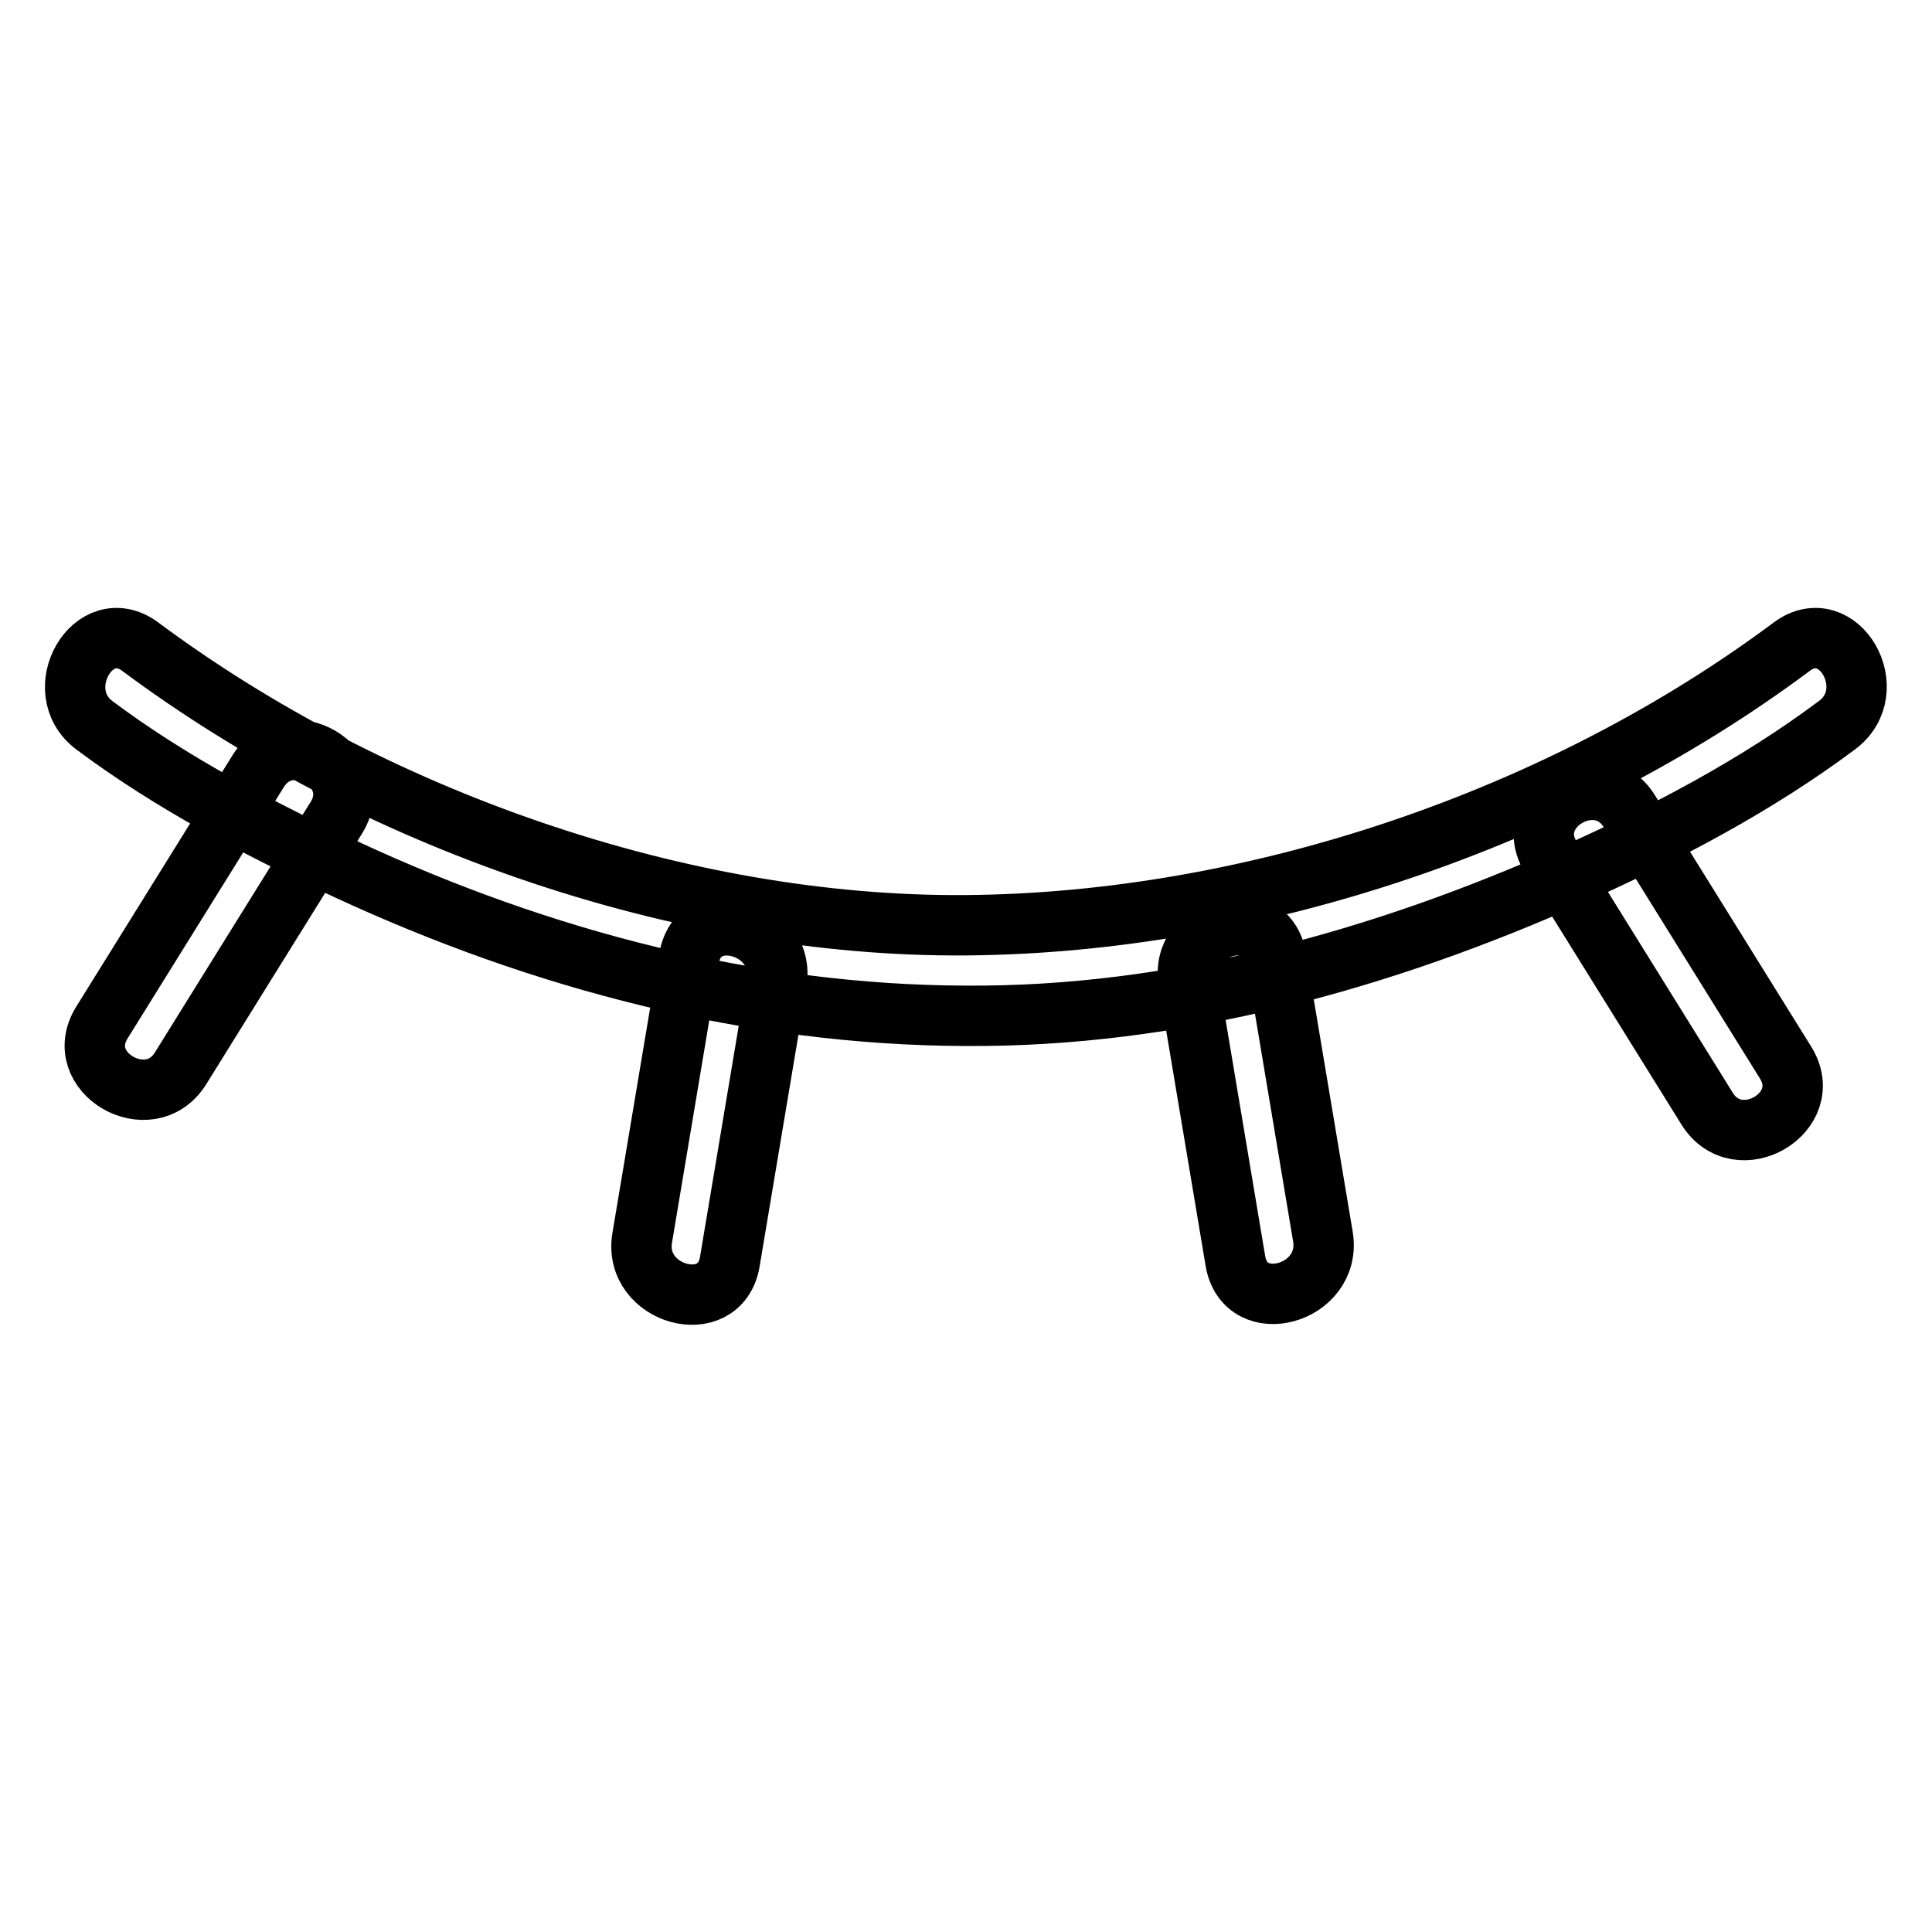 <?xml version="1.0" encoding="utf-8"?>
<!-- Svg Vector Icons : http://www.onlinewebfonts.com/icon -->
<!DOCTYPE svg PUBLIC "-//W3C//DTD SVG 1.1//EN" "http://www.w3.org/Graphics/SVG/1.1/DTD/svg11.dtd">
<svg version="1.1" xmlns="http://www.w3.org/2000/svg" xmlns:xlink="http://www.w3.org/1999/xlink" x="0px" y="0px" viewBox="0 0 256 256" enable-background="new 0 0 256 256" xml:space="preserve">
<g> <path stroke-width="8" fill-opacity="0" stroke="#000000"  d="M237.4,85.7c-30.7,22.9-71.3,36.6-109.4,36.9c-37.9,0.3-78.9-14.2-109.4-36.9c-6.2-4.6-12.2,5.8-6.1,10.4 c10.3,7.7,22,13.8,33.6,19.2c25.7,11.9,53.5,19.2,81.8,19.3c27.8,0.2,55.2-7.4,80.5-18.7c12.1-5.4,24.3-11.8,35-19.8 C249.6,91.5,243.6,81.1,237.4,85.7L237.4,85.7z M91.3,127l-6.2,37c-1.3,7.6,10.3,10.8,11.6,3.2l6.2-37 C104.2,122.6,92.6,119.3,91.3,127z M157.5,130.1l6.2,37c1.3,7.6,12.8,4.4,11.6-3.2l-6.2-37C167.8,119.3,156.2,122.6,157.5,130.1 L157.5,130.1z M34.2,102.2l-20.7,33.3c-4.1,6.6,6.3,12.6,10.4,6.1l20.7-33.3C48.6,101.7,38.3,95.6,34.2,102.2L34.2,102.2z  M205.5,113.6l20.7,33.3c4.1,6.6,14.5,0.5,10.4-6.1l-20.7-33.3C211.8,100.9,201.4,107,205.5,113.6z"/></g>
</svg>